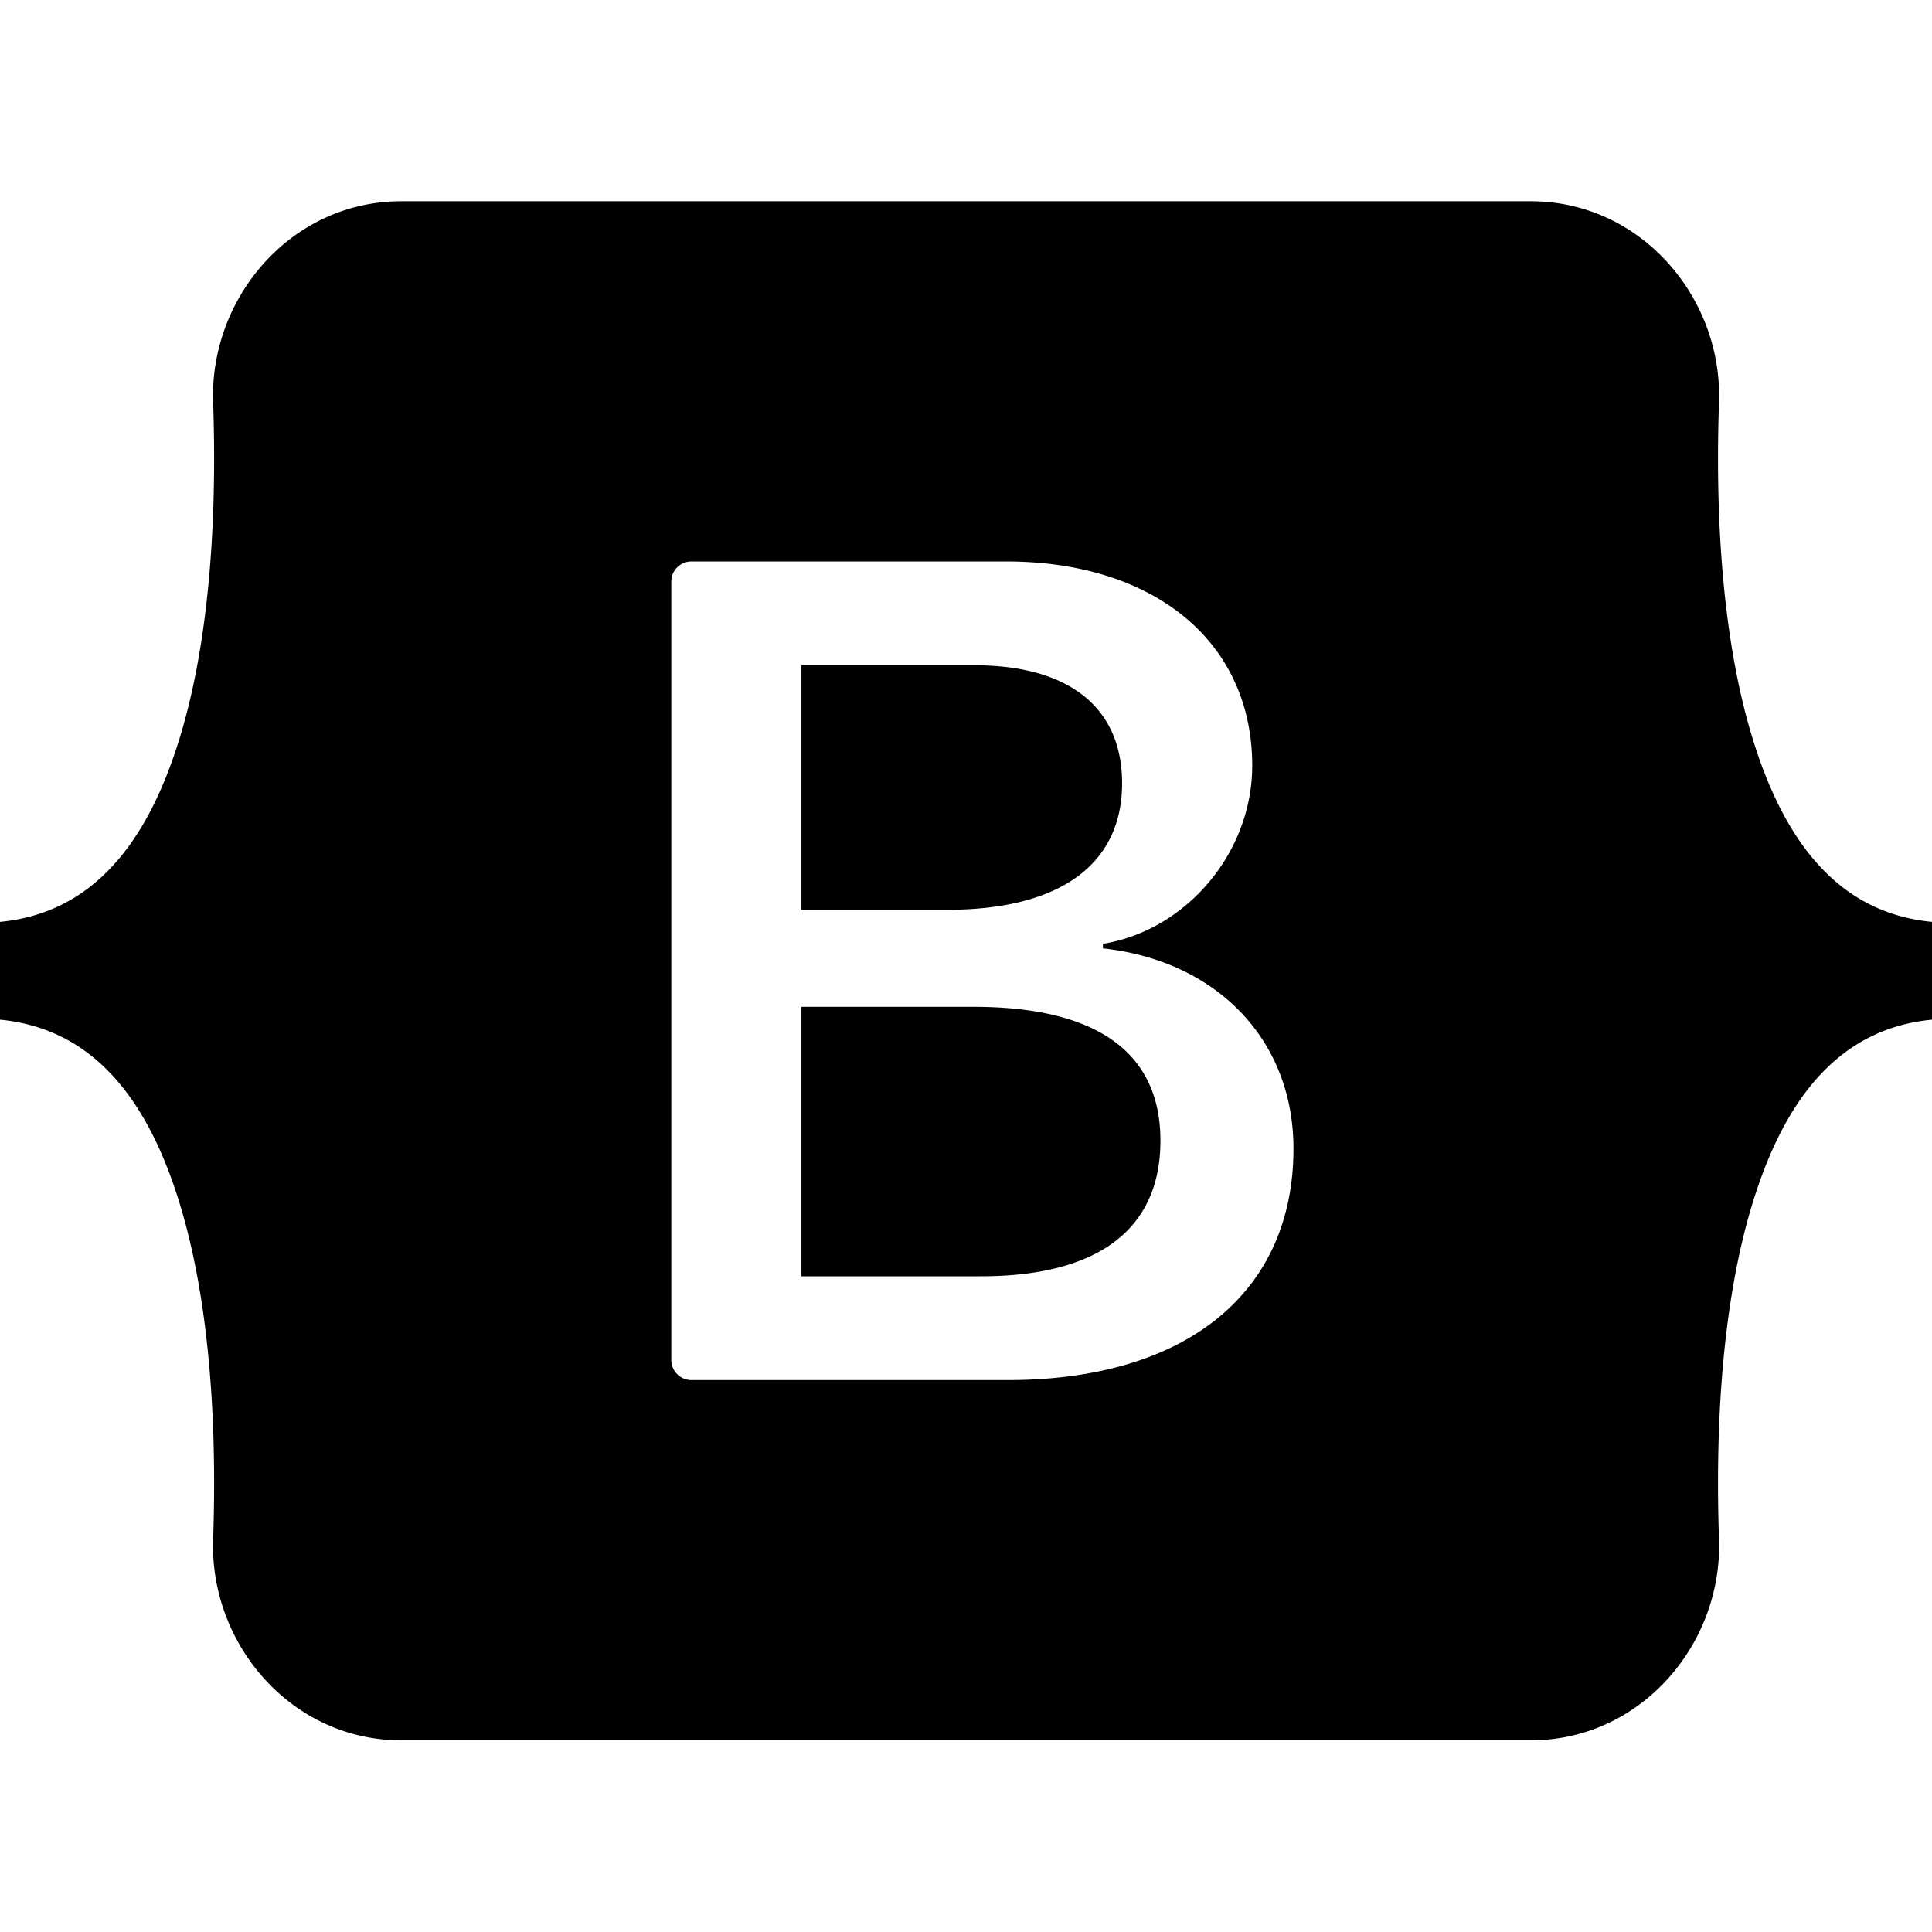 <svg xmlns="http://www.w3.org/2000/svg" width="192" height="192" fill="none"><path fill="#000" fill-rule="evenodd" d="M39.878 20c-10.955 0-19.06 9.59-18.698 19.988.349 9.99-.104 22.93-3.361 33.48C14.55 84.052 9.026 90.756 0 91.615v9.719c9.026.86 14.55 7.563 17.819 18.147 3.257 10.551 3.71 23.491 3.361 33.48-.362 10.399 7.743 19.988 18.698 19.988h112.258c10.955 0 19.06-9.589 18.697-19.988-.348-9.989.104-22.929 3.362-33.48 3.268-10.584 8.779-17.287 17.805-18.147v-9.719c-9.026-.86-14.537-7.563-17.805-18.147-3.258-10.55-3.71-23.49-3.362-33.48C171.196 29.589 163.091 20 152.136 20H39.878zm88.665 94.15c0 14.32-10.68 23.002-28.404 23.002H68.713a2 2 0 01-2-2V57.797a2 2 0 012-2h31.253c14.779 0 24.478 8.006 24.478 20.296 0 8.626-6.524 16.35-14.837 17.703v.451c11.315 1.24 18.936 9.078 18.936 19.903zM96.848 66.114H79.644v24.3h14.491c11.2 0 17.377-4.51 17.377-12.573 0-7.555-5.311-11.727-14.664-11.727zm-17.204 33.941v26.78h17.84c11.661 0 17.838-4.68 17.838-13.475s-6.35-13.305-18.59-13.305H79.645z" clip-rule="evenodd"/></svg>